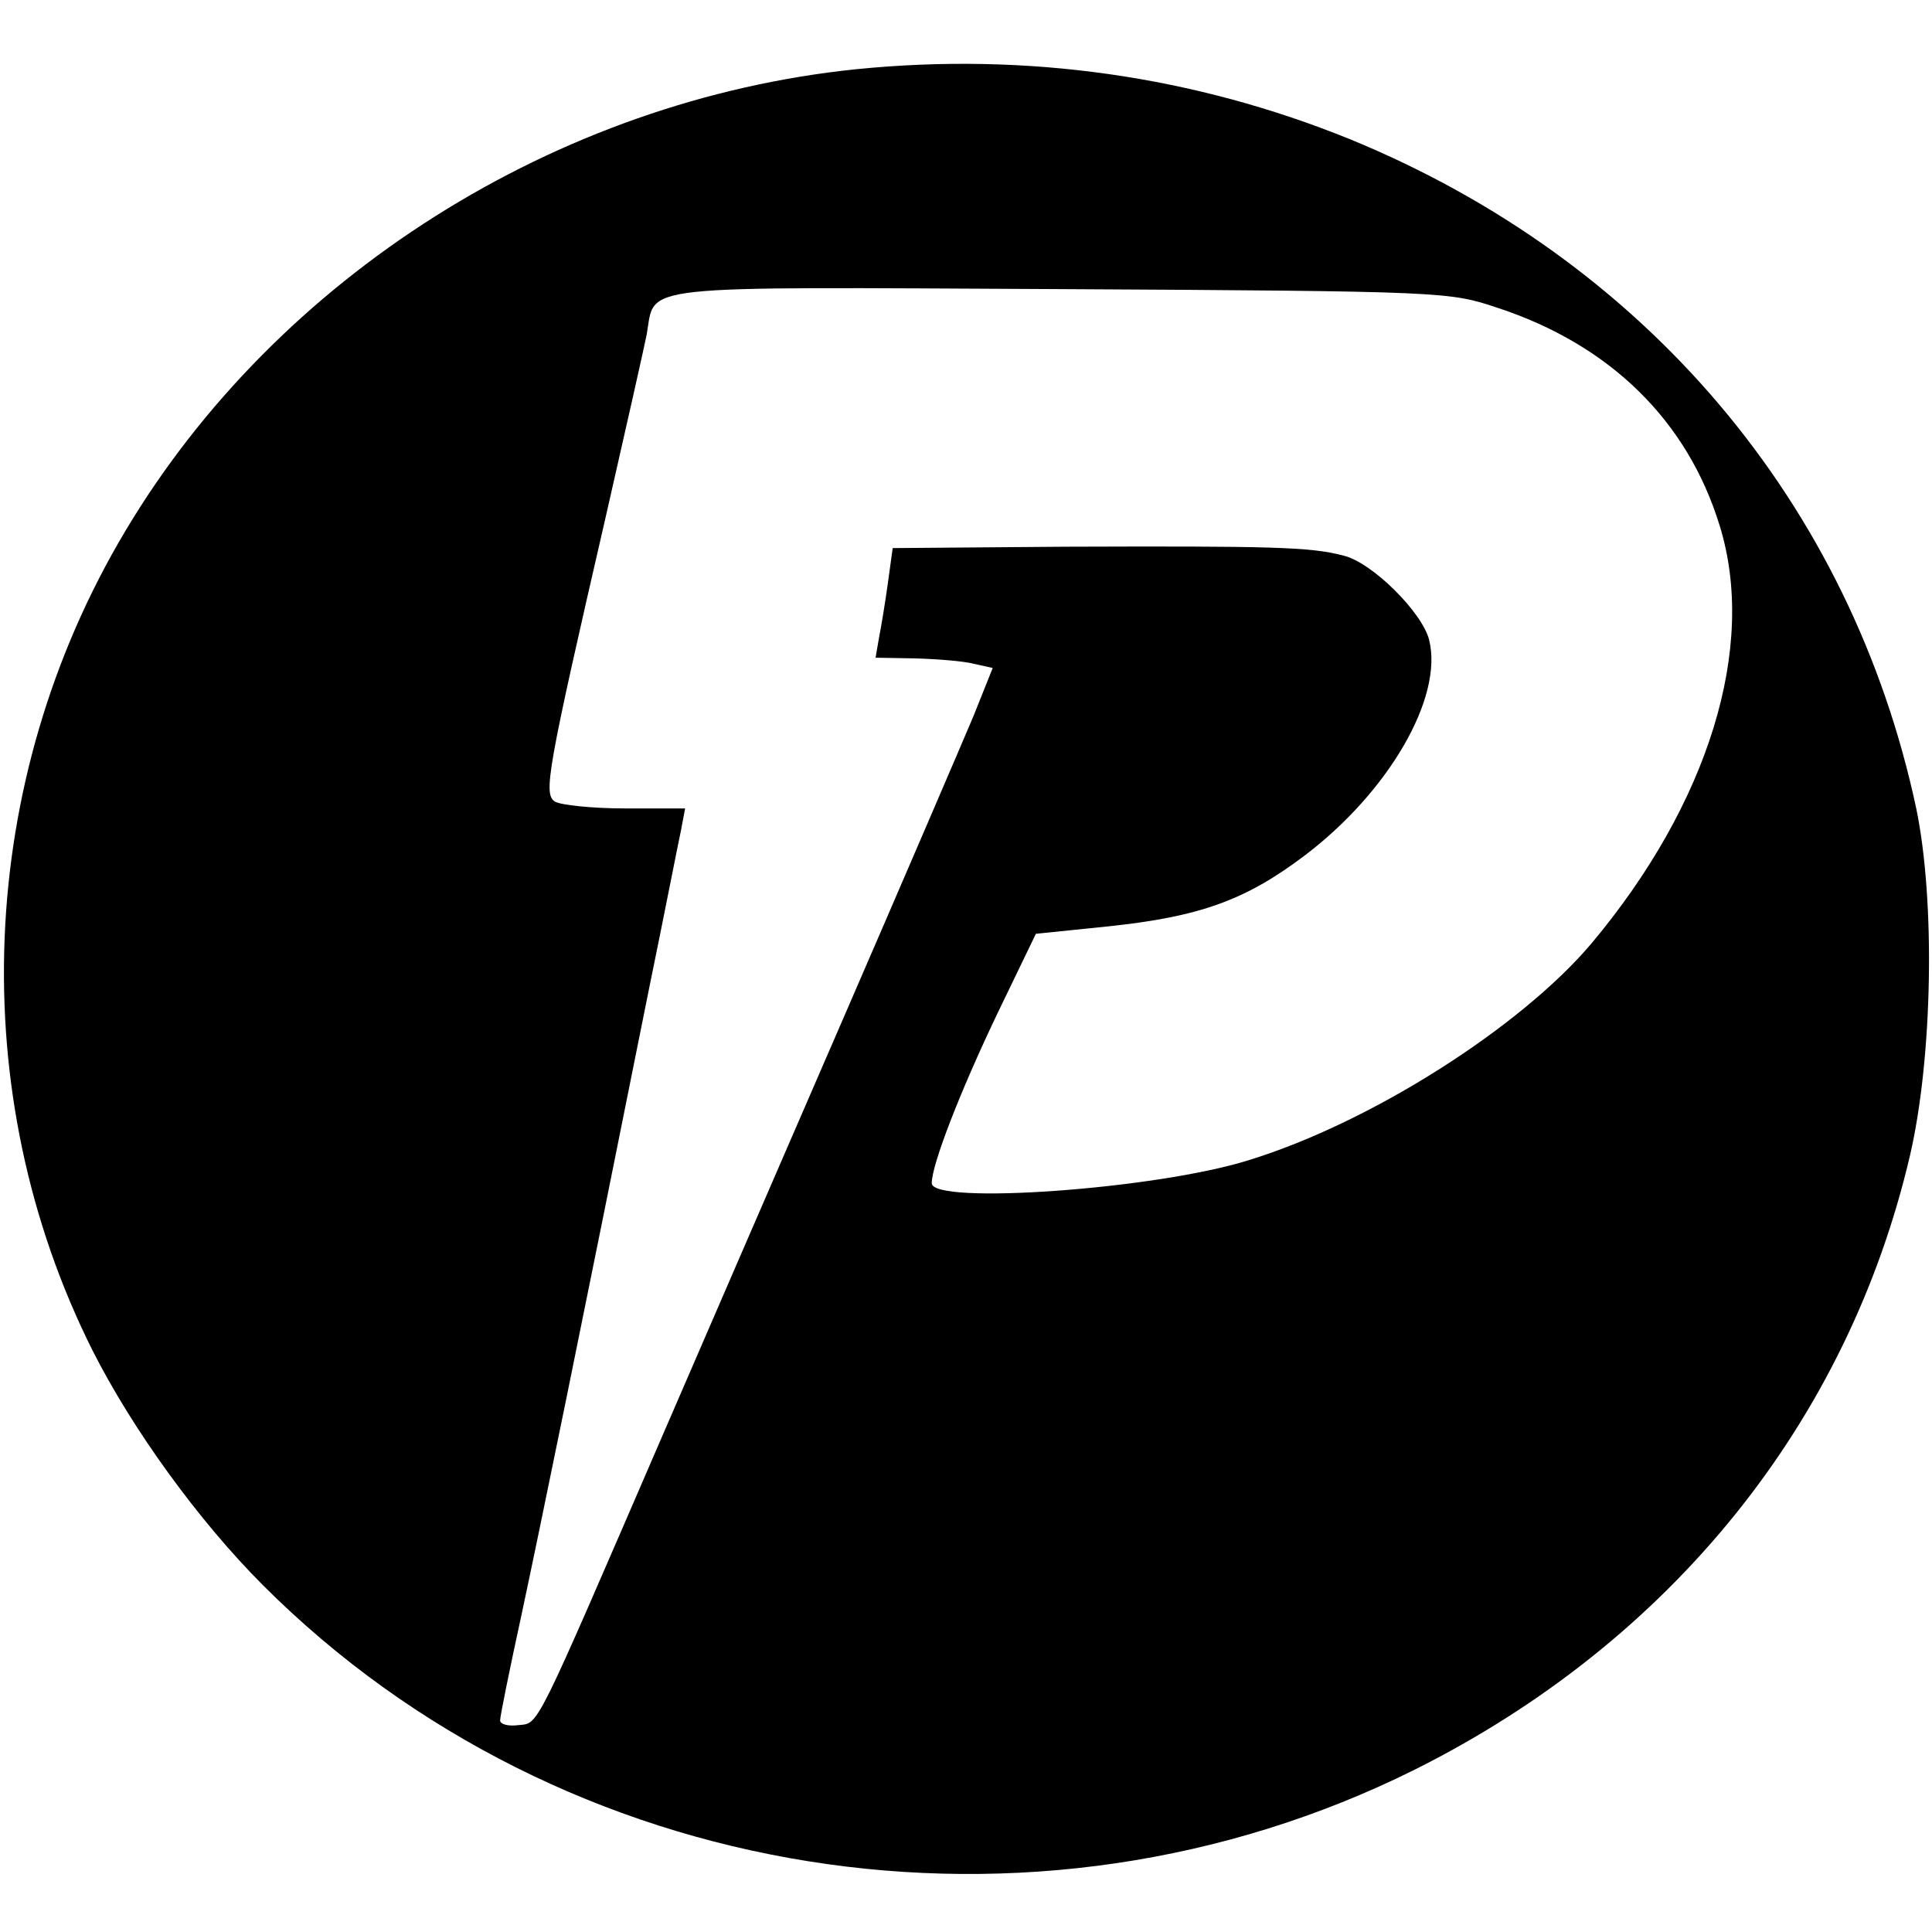 <?xml version="1.0" standalone="no"?>
<!DOCTYPE svg PUBLIC "-//W3C//DTD SVG 20010904//EN"
 "http://www.w3.org/TR/2001/REC-SVG-20010904/DTD/svg10.dtd">
<svg version="1.0" xmlns="http://www.w3.org/2000/svg"
 width="282pt" height="282pt" viewBox="0 0 282 282"
 preserveAspectRatio="xMidYMid meet">
<g transform="translate(0,282) scale(0.1,-0.1)"
fill="#000000" stroke="none">
<path d="M1250 2719 c-438 -45 -846 -303 -1067 -674 -218 -365 -236 -821 -48
-1196 58 -115 155 -249 249 -343 437 -437 1123 -547 1681 -269 374 187 632
507 723 897 33 143 37 371 9 506 -95 445 -395 800 -827 977 -227 92 -471 127
-720 102z m935 -348 c165 -54 278 -165 325 -318 55 -177 -16 -406 -187 -610
-103 -122 -321 -261 -499 -316 -135 -43 -464 -66 -464 -34 0 27 41 133 96 248
l56 116 107 11 c132 14 199 38 285 103 123 93 203 231 182 315 -10 40 -83 113
-125 123 -48 13 -109 14 -407 13 l-251 -2 -7 -51 c-4 -29 -10 -65 -13 -80 l-5
-29 58 -1 c33 -1 71 -4 86 -8 l27 -6 -28 -70 c-16 -38 -104 -243 -196 -455
-92 -212 -209 -482 -260 -600 -186 -430 -178 -415 -208 -418 -15 -2 -27 1 -27
7 0 6 14 75 31 153 28 131 83 399 187 918 22 107 42 210 46 228 l6 32 -88 0
c-48 0 -94 5 -102 10 -17 11 -12 42 74 415 29 127 56 247 60 267 13 74 -26 69
605 66 561 -3 567 -4 636 -27z"/>
</g>
</svg>
